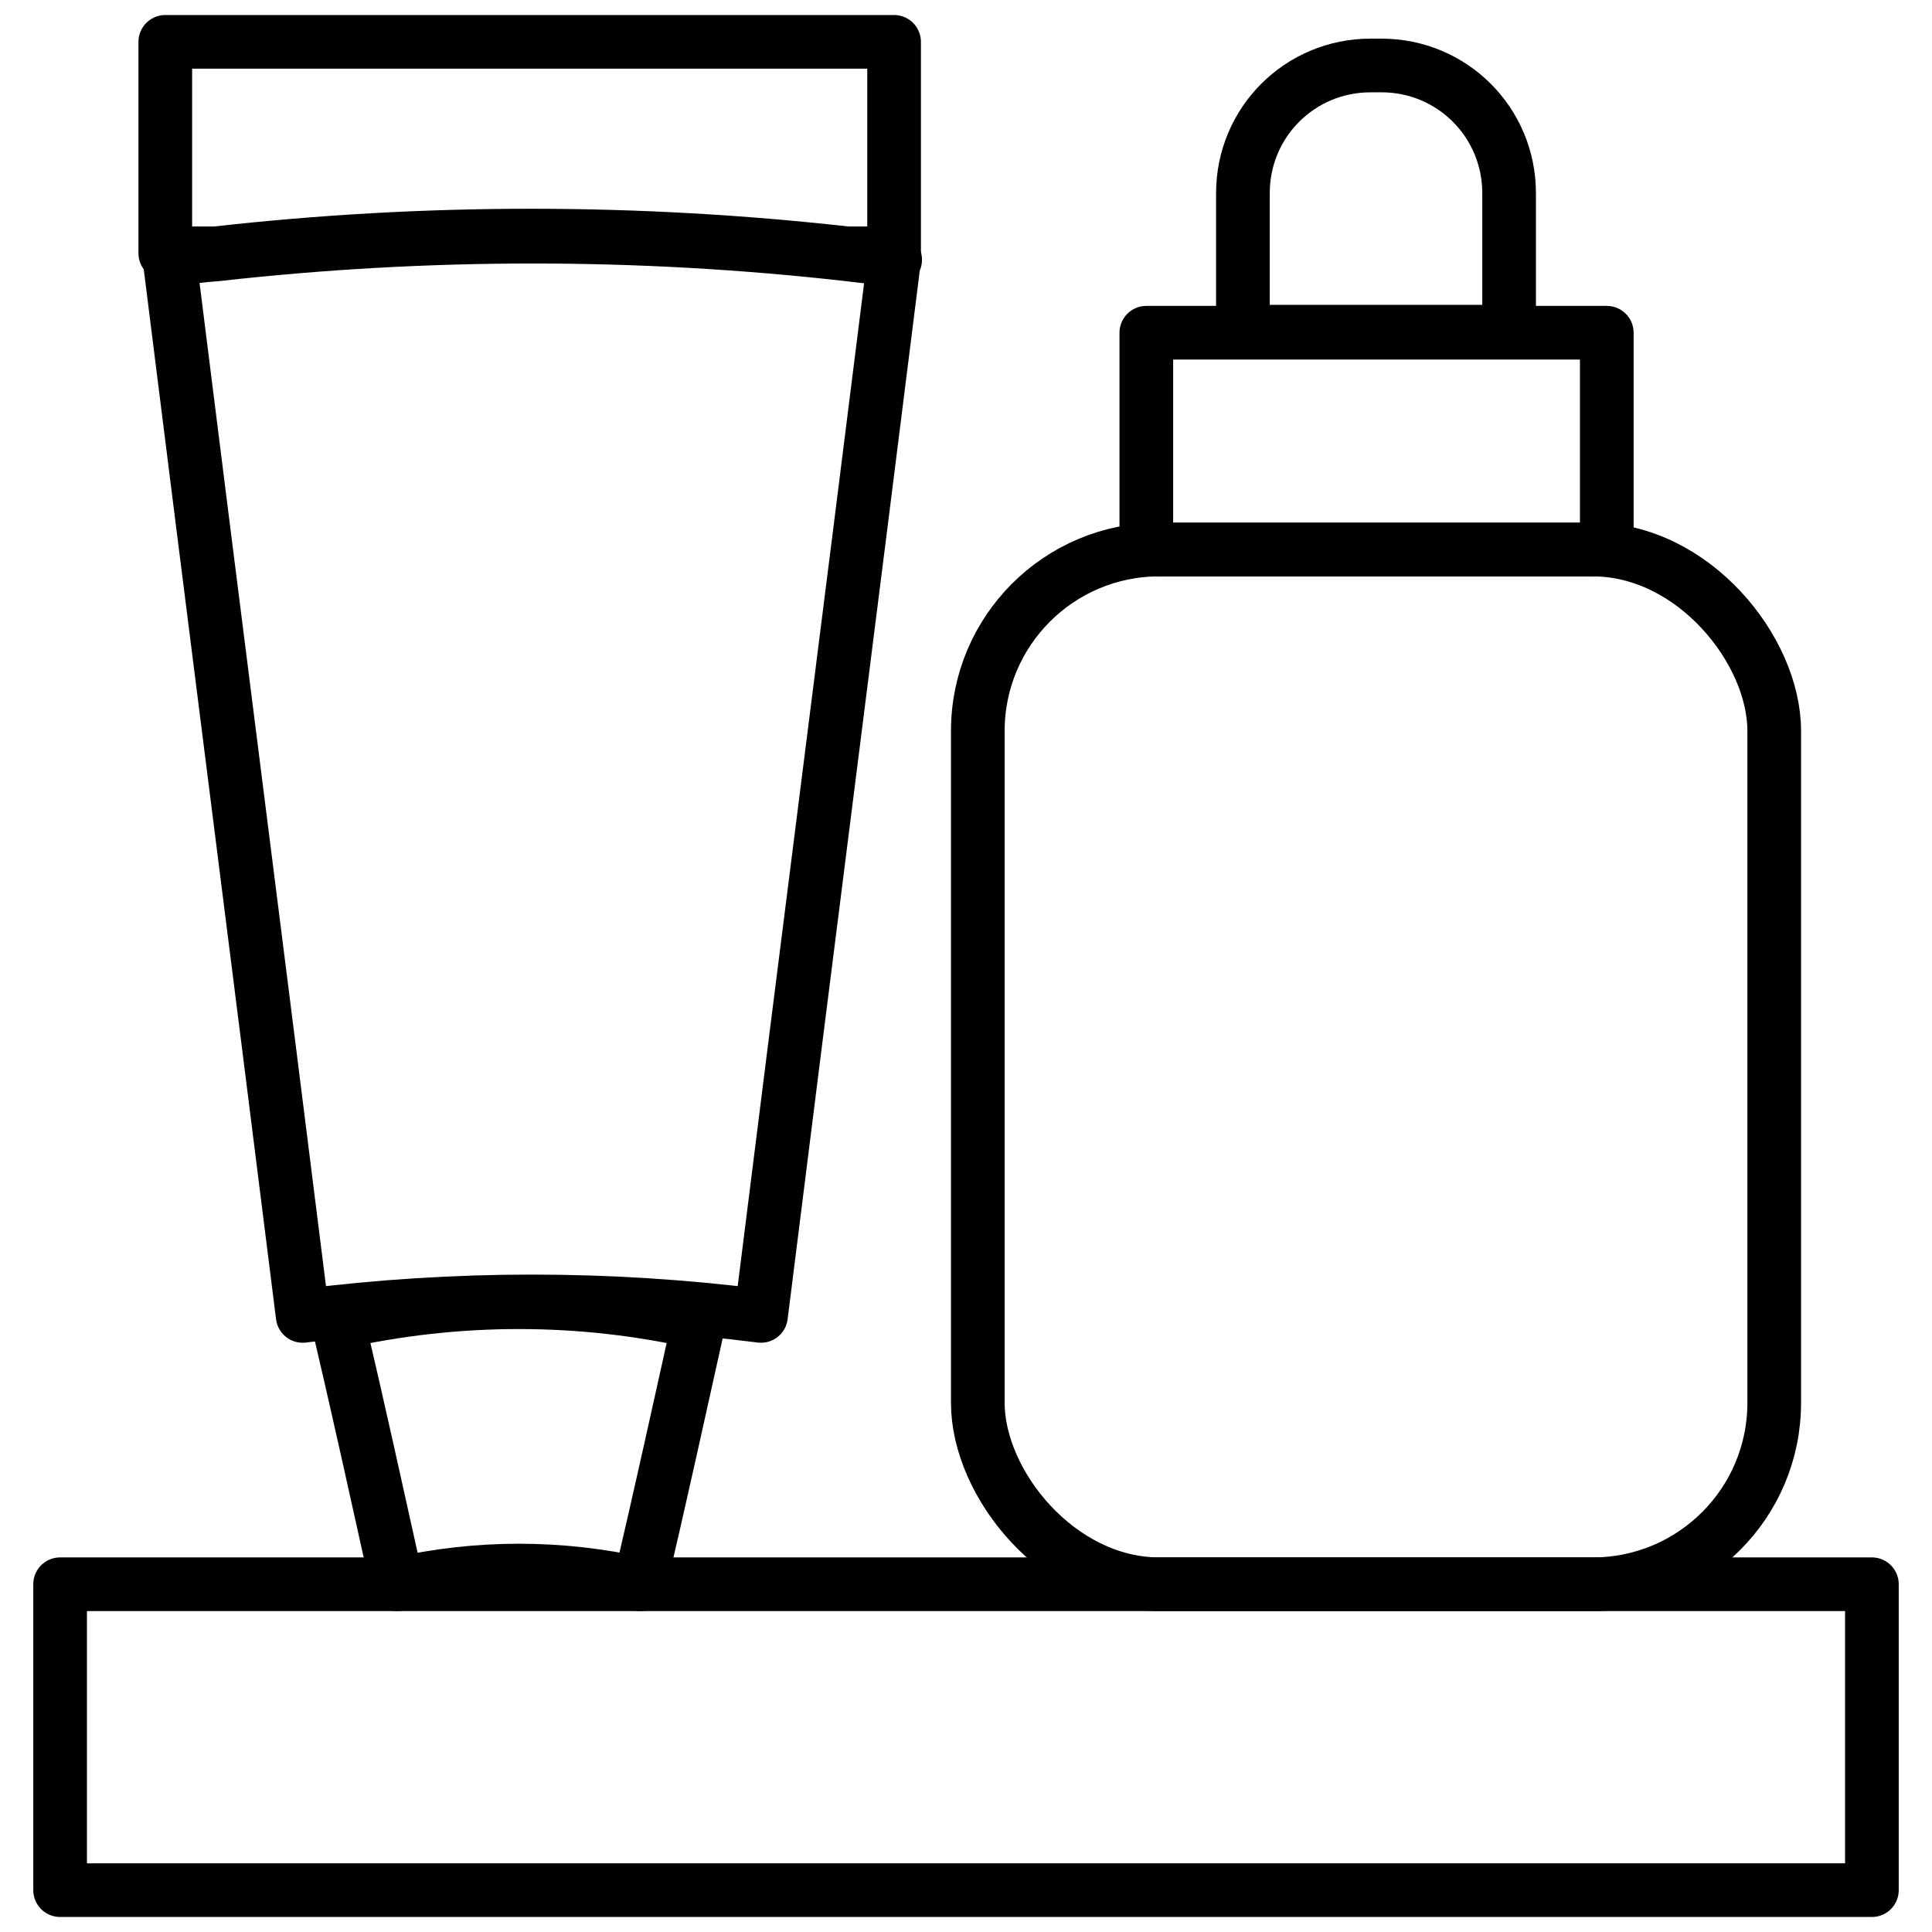 <?xml version="1.0" encoding="UTF-8"?><svg id="Layer_1" xmlns="http://www.w3.org/2000/svg" viewBox="0 0 180 180"><defs><style>.cls-1{fill:none;stroke:#000;stroke-linecap:round;stroke-linejoin:round;stroke-width:5px;}</style></defs><rect class="cls-1" x="5.6" y="147.6" width="168.8" height="28.5"/><path class="cls-1" d="m59.7,147.6c-7.5-1.7-15.2-1.7-22.7,0-1.8-8.1-3.6-16.3-5.5-24.4,11.1-2.5,22.6-2.5,33.6,0-1.8,8.1-3.6,16.3-5.5,24.4Z"/><path class="cls-1" d="m83.3,24.2c-4.1,32.8-8.3,65.6-12.4,98.4-14.2-1.8-28.5-1.8-42.7,0-4.1-32.8-8.3-65.6-12.4-98.4,1.5-.2,2.9-.4,4.4-.5,19.6-2.2,39.3-2.2,58.8,0,1.5.2,2.9.3,4.4.5Z"/><path class="cls-1" d="m83.3,3.9v19.7h-4.4c-19.6-2.2-39.3-2.2-58.8,0h-4.7V3.9h67.9Z"/><rect class="cls-1" x="91.1" y="51.2" width="74.2" height="96.4" rx="16.9" ry="16.9"/><rect class="cls-1" x="106.8" y="31" width="42.9" height="20.2"/><path class="cls-1" d="m127.7,6.1h1c6.6,0,11.9,5.3,11.9,11.9v12.9h-24.8v-12.9c0-6.6,5.3-11.9,11.9-11.9Z"/></svg>